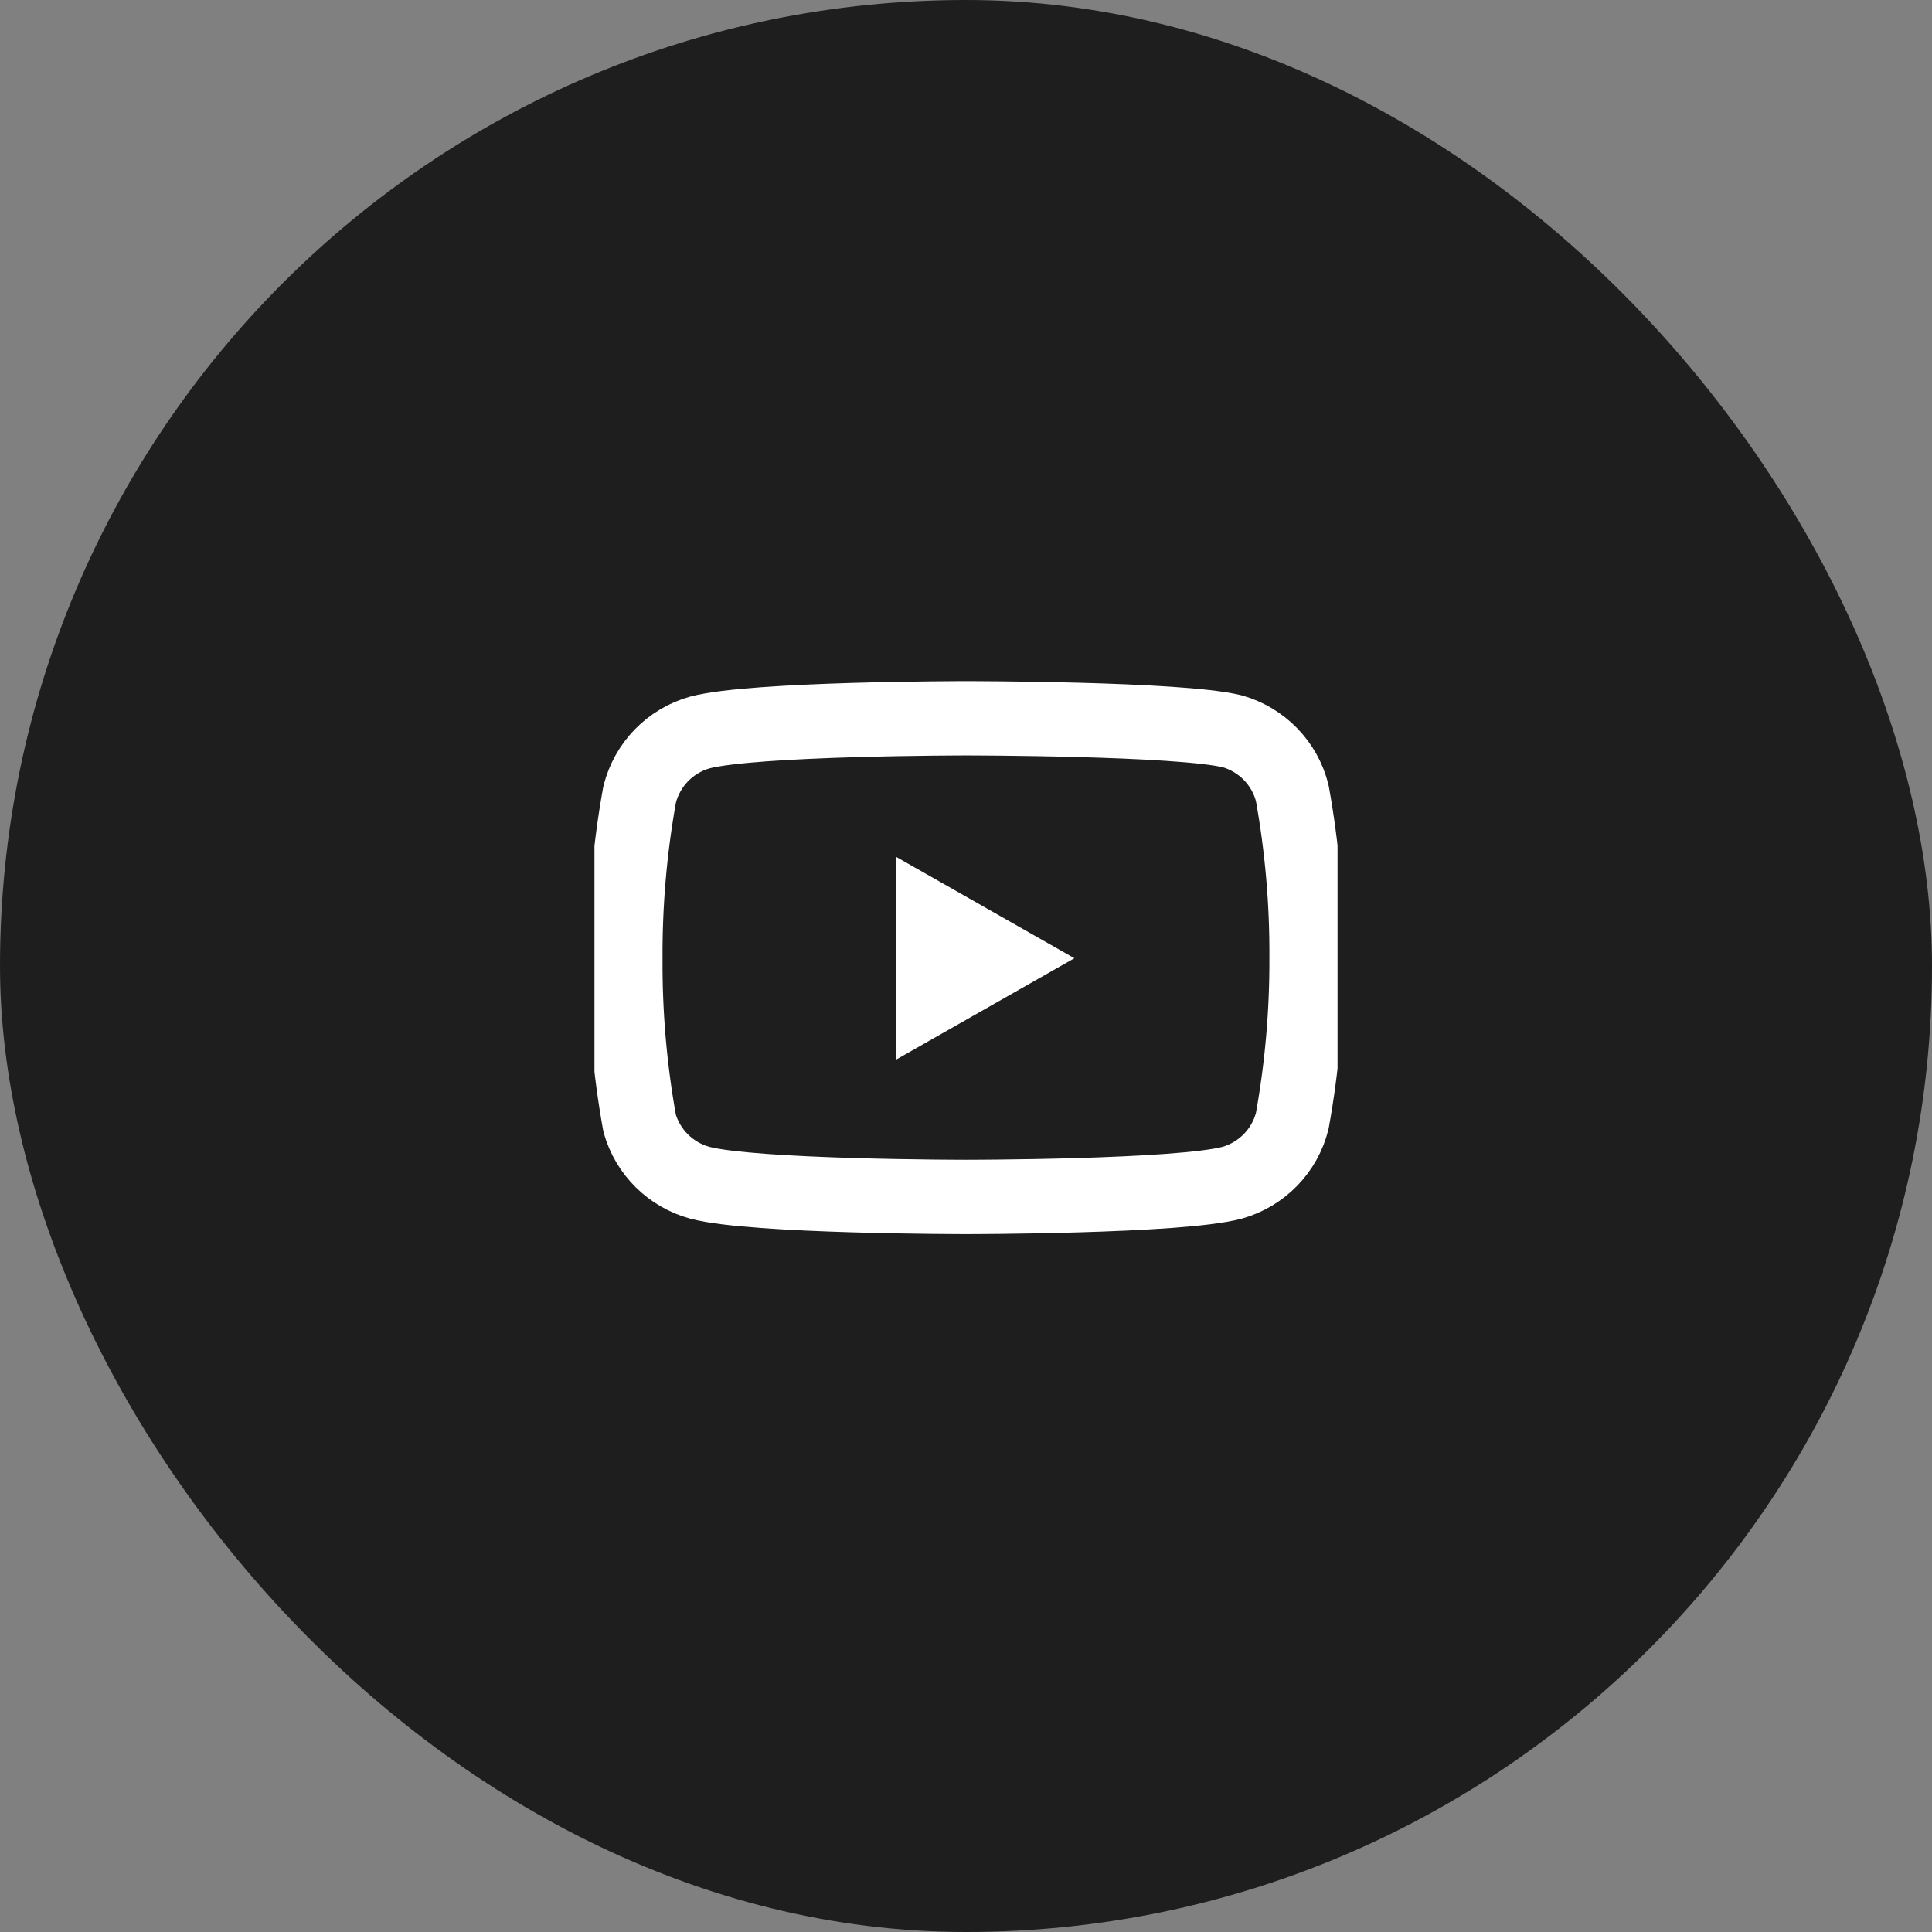 <svg width="52" height="52" viewBox="0 0 52 52" fill="none" xmlns="http://www.w3.org/2000/svg">
<rect x="0" y="0" width="52" height="52" fill="#808080" stroke="none"/>
<rect width="52" height="52" rx="26" fill="#1E1E1E"/>
<g clip-path="url(#clip0_1342_677)">
<path d="M34.782 21.35C34.684 20.954 34.482 20.592 34.198 20.299C33.914 20.006 33.558 19.794 33.166 19.683C31.733 19.333 25.999 19.333 25.999 19.333C25.999 19.333 20.266 19.333 18.832 19.716C18.44 19.827 18.084 20.04 17.8 20.332C17.516 20.625 17.315 20.988 17.216 21.383C16.953 22.838 16.825 24.313 16.832 25.791C16.823 27.28 16.951 28.767 17.216 30.233C17.325 30.616 17.531 30.965 17.814 31.245C18.098 31.525 18.448 31.728 18.832 31.833C20.266 32.216 25.999 32.216 25.999 32.216C25.999 32.216 31.733 32.216 33.166 31.833C33.558 31.722 33.914 31.509 34.198 31.217C34.482 30.924 34.684 30.562 34.782 30.166C35.043 28.723 35.171 27.258 35.166 25.791C35.175 24.302 35.047 22.815 34.782 21.35Z" stroke="white" stroke-width="2" stroke-linecap="round" stroke-linejoin="round"/>
<path d="M24.125 28.516L28.917 25.791L24.125 23.066V28.516Z" fill="white"/>
</g>
<defs>
<clipPath id="clip0_1342_677">
<rect width="20" height="20" fill="white" transform="translate(16 16)"/>
</clipPath>
</defs>
</svg>
